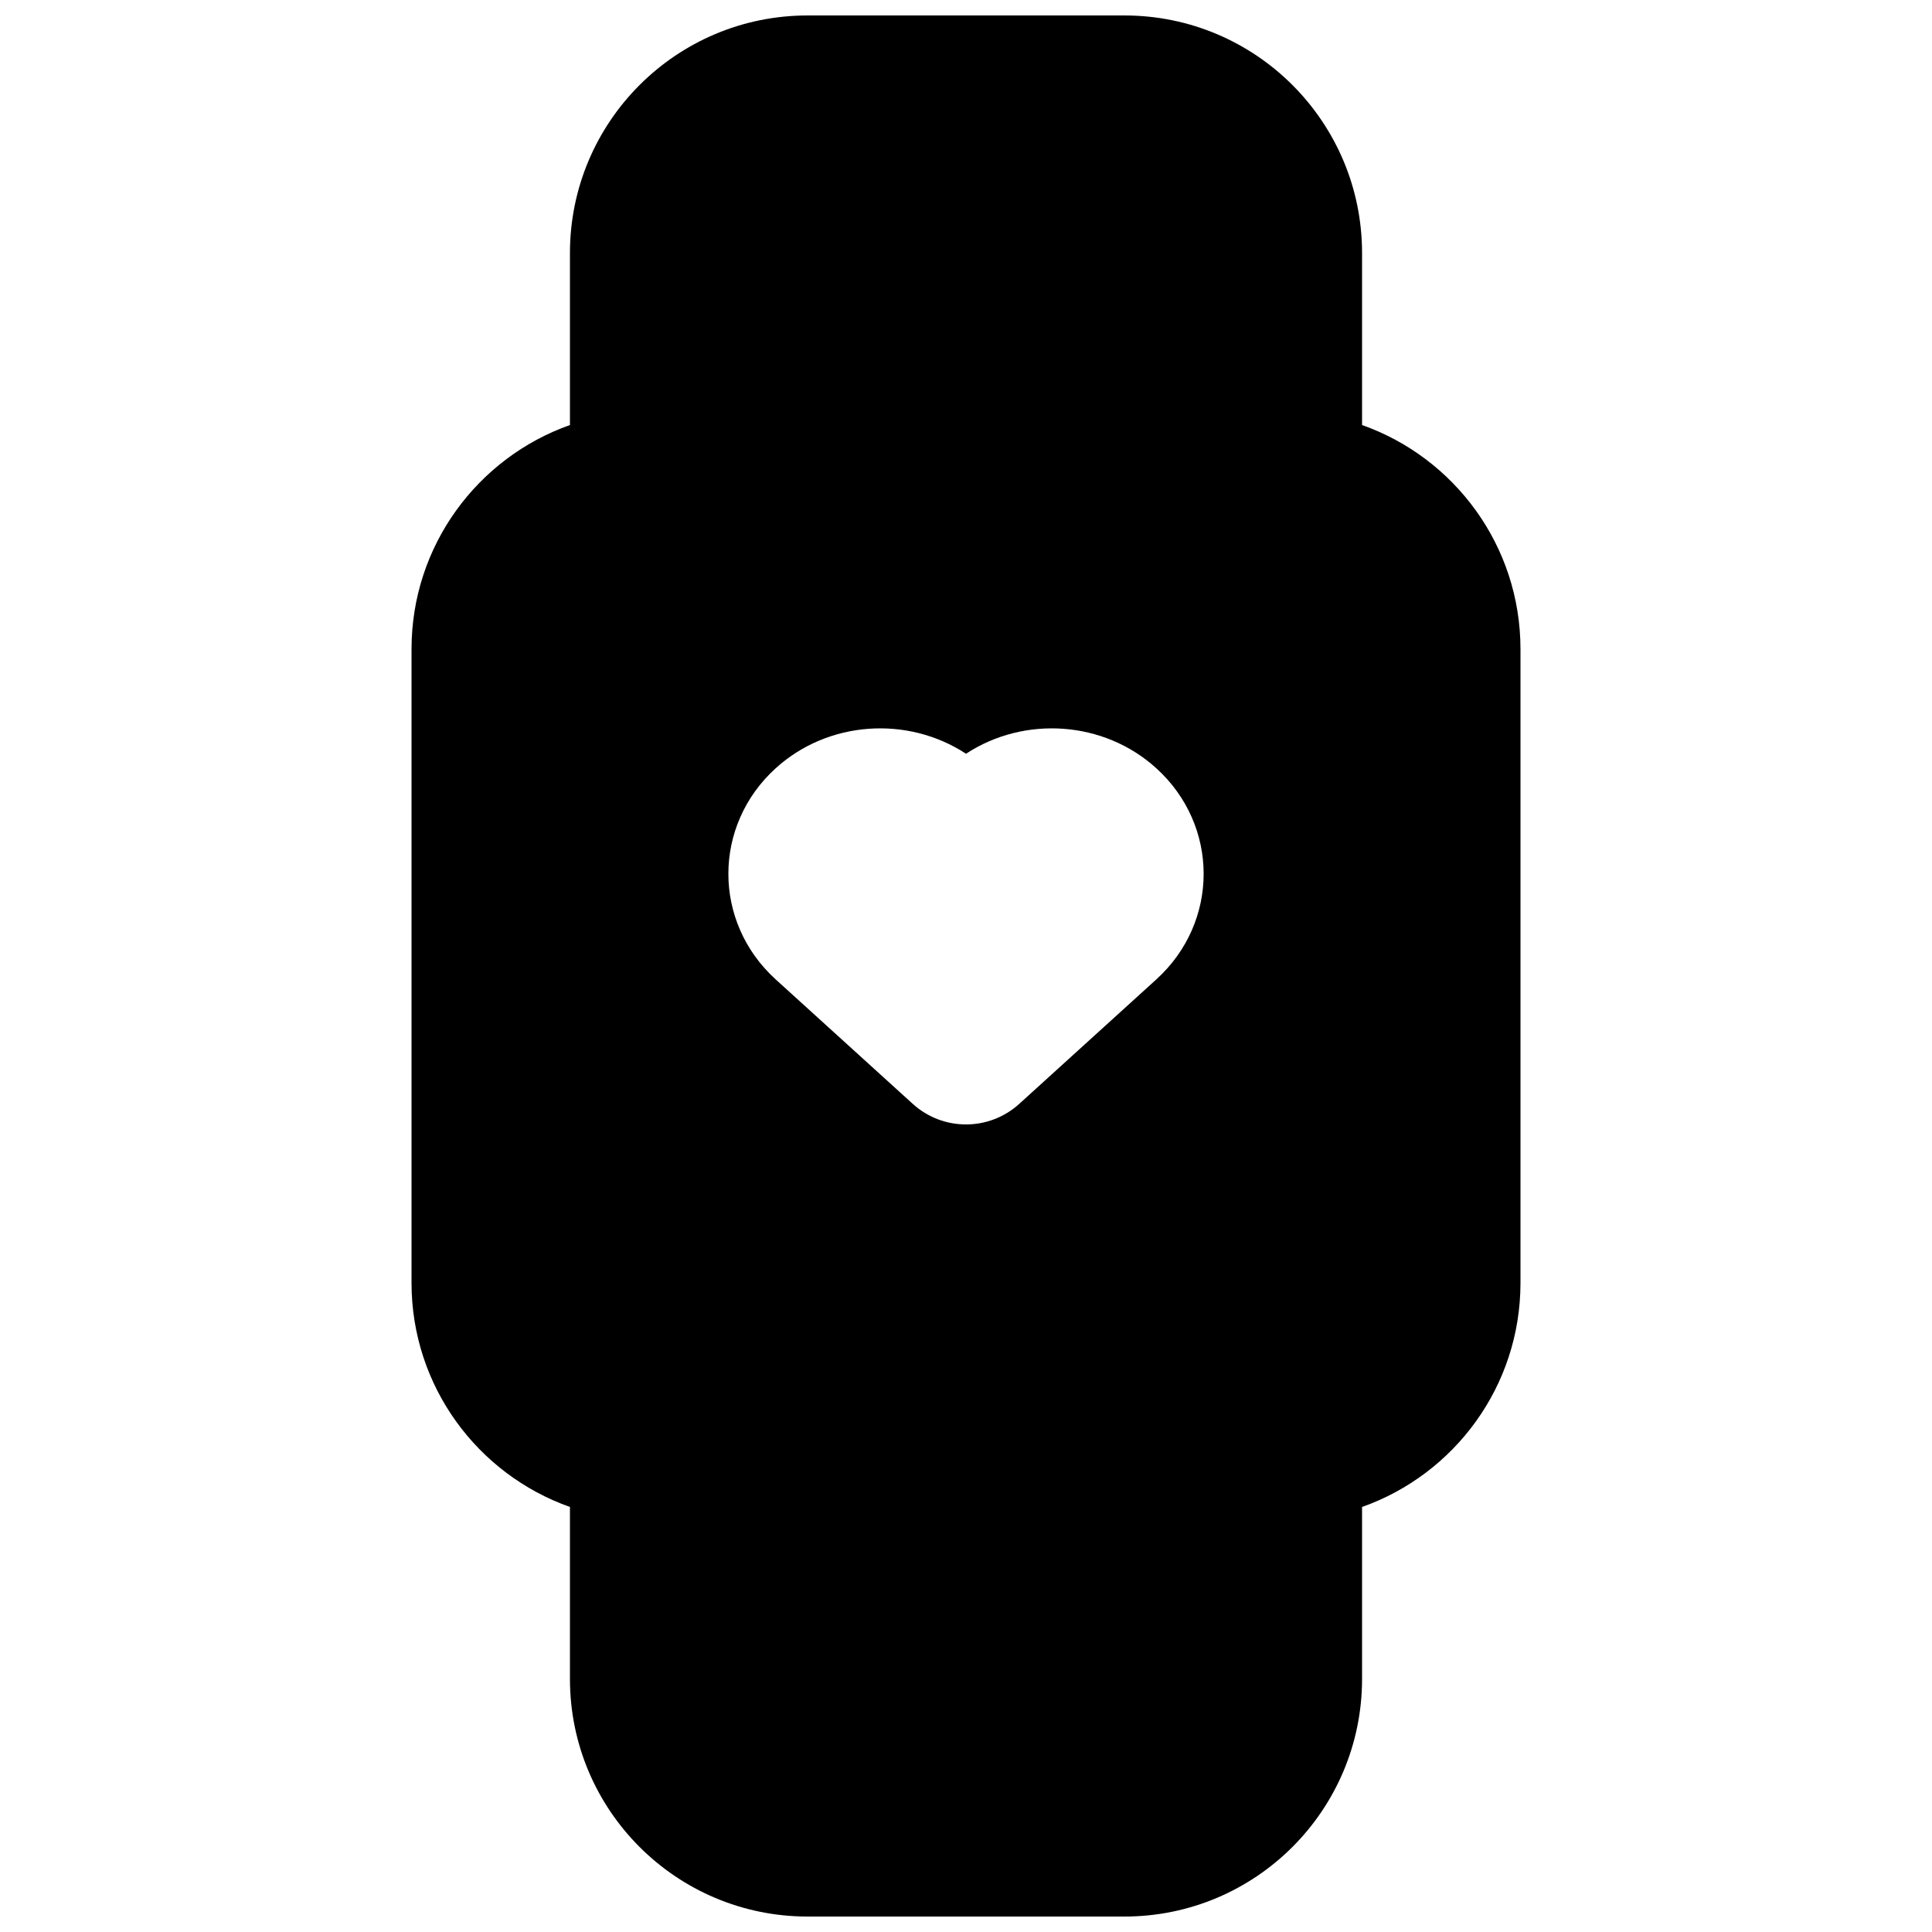 <?xml version="1.0" encoding="UTF-8"?>
<!-- Uploaded to: ICON Repo, www.svgrepo.com, Generator: ICON Repo Mixer Tools -->
<svg width="800px" height="800px" version="1.1" viewBox="144 144 512 512" xmlns="http://www.w3.org/2000/svg">
 <defs>
  <clipPath id="a">
   <path d="m253 148.09h294v503.81h-294z"/>
  </clipPath>
 </defs>
 <g clip-path="url(#a)">
  <path d="m504.96 256.64v-45.566c0-34.781-28.191-62.977-62.973-62.977h-83.969c-34.781 0-62.977 28.195-62.977 62.977v45.566c-24.461 8.645-41.984 31.973-41.984 59.395v167.93c0 27.422 17.523 50.75 41.984 59.395v45.566c0 34.781 28.195 62.977 62.977 62.977h83.969c34.781 0 62.973-28.195 62.973-62.977v-45.566c24.461-8.645 41.984-31.973 41.984-59.395v-167.93c0-27.422-17.523-50.75-41.984-59.395zm-54.531 90.949c-13.945-12.66-35.039-13.941-50.426-3.836-15.391-10.105-36.484-8.824-50.43 3.836-16.73 15.195-16.73 40.777 0 55.973l36.316 32.973c8.004 7.269 20.219 7.269 28.223 0l36.316-32.973c16.734-15.195 16.734-40.777 0-55.973z" fill-rule="evenodd"/>
 </g>
</svg>